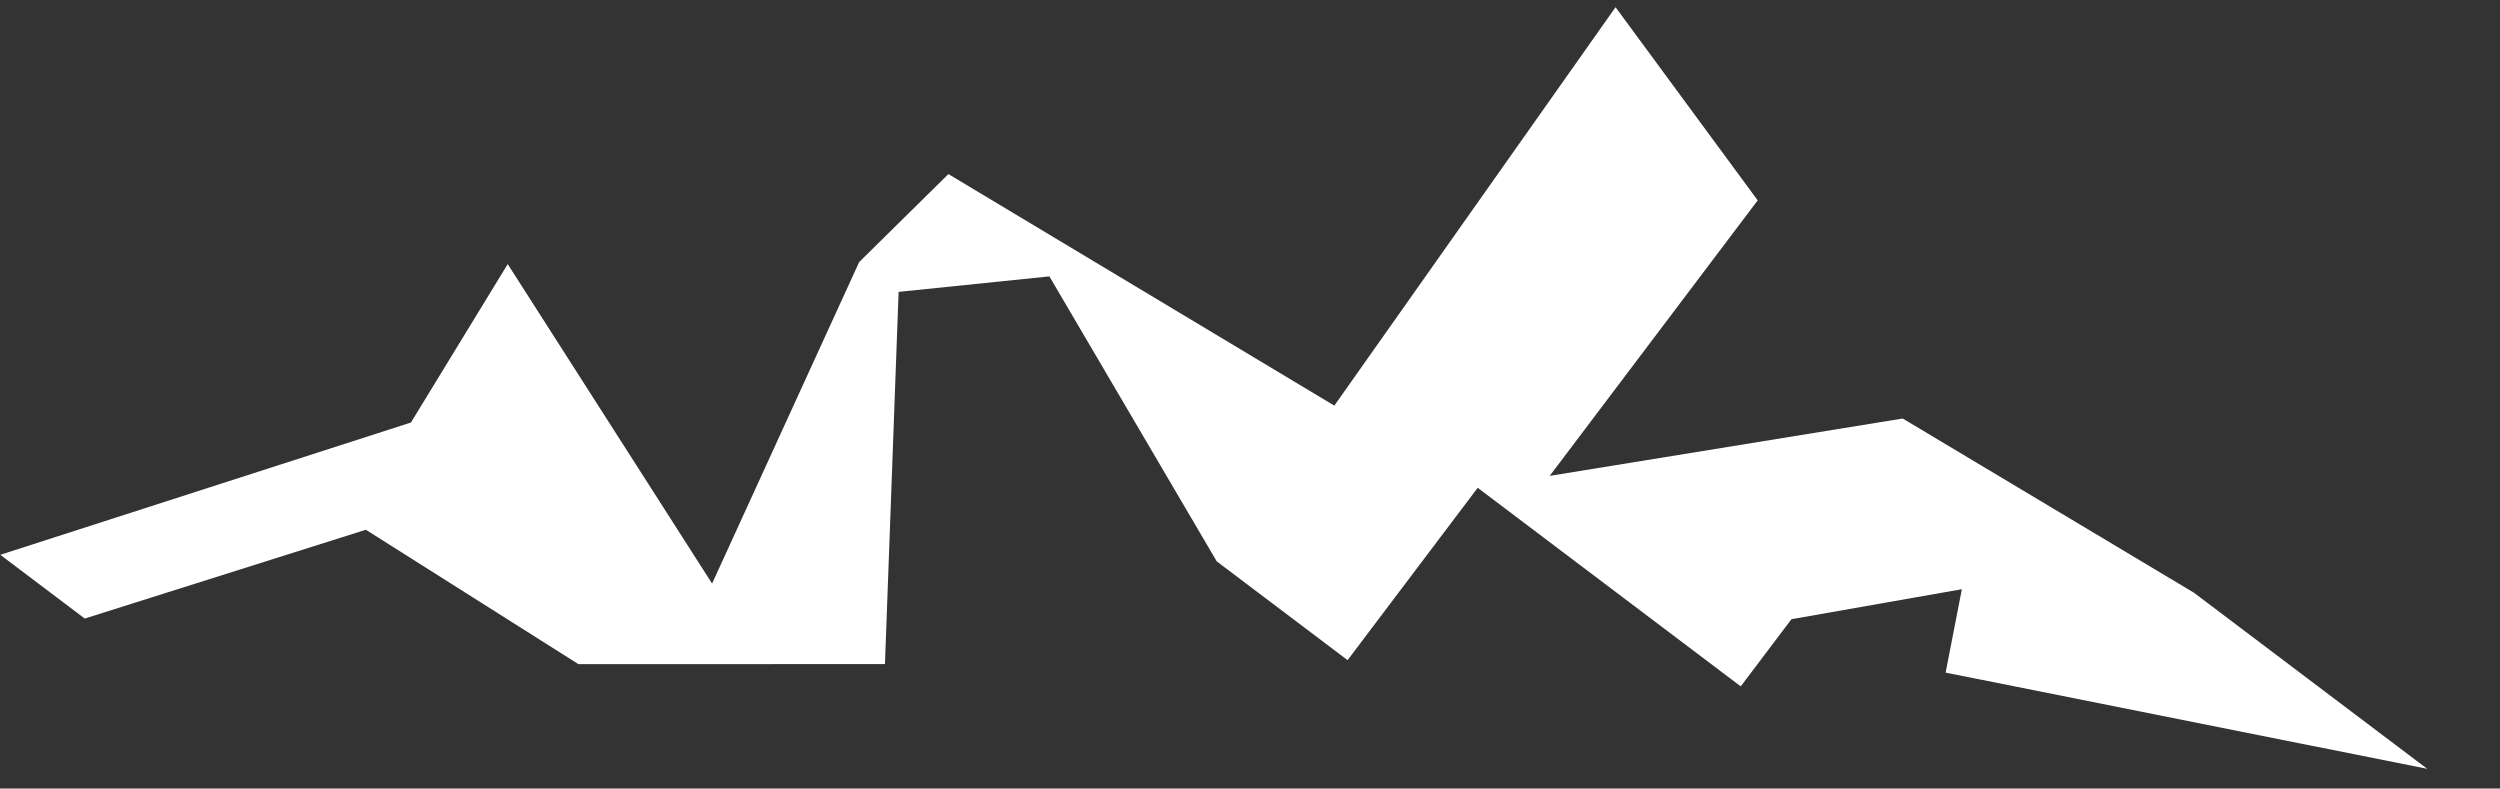 <?xml version="1.0" encoding="UTF-8"?> <svg xmlns="http://www.w3.org/2000/svg" width="986" height="311" viewBox="0 0 986 311" fill="none"><rect x="0" y="0" width="986" height="311" fill="#333333" stroke="none"/><g clip-path="url(#clip0_307_5)"><path d="M162.076 166.64L0.115 218.811L33.422 243.954L144.293 208.932L228.138 261.941L349.024 261.91L354.41 115.112L413.88 109.005L479.888 221.409L498.998 235.836L531.486 260.361L582.804 192.382L642.592 237.517L686.546 270.698L706.537 244.217L773.756 232.387L767.359 265.274L957.292 303.222L865.288 233.768L750.433 165.064L611.21 187.683L693.236 79.026L637.171 2.843L526.259 159.983L374.053 68.653L338.848 103.365L280.847 230.158L200.241 104.162L162.076 166.64Z" fill="white"></path></g><defs><clipPath id="clip0_307_5"><rect width="986" height="311" fill="white"></rect></clipPath></defs></svg> 